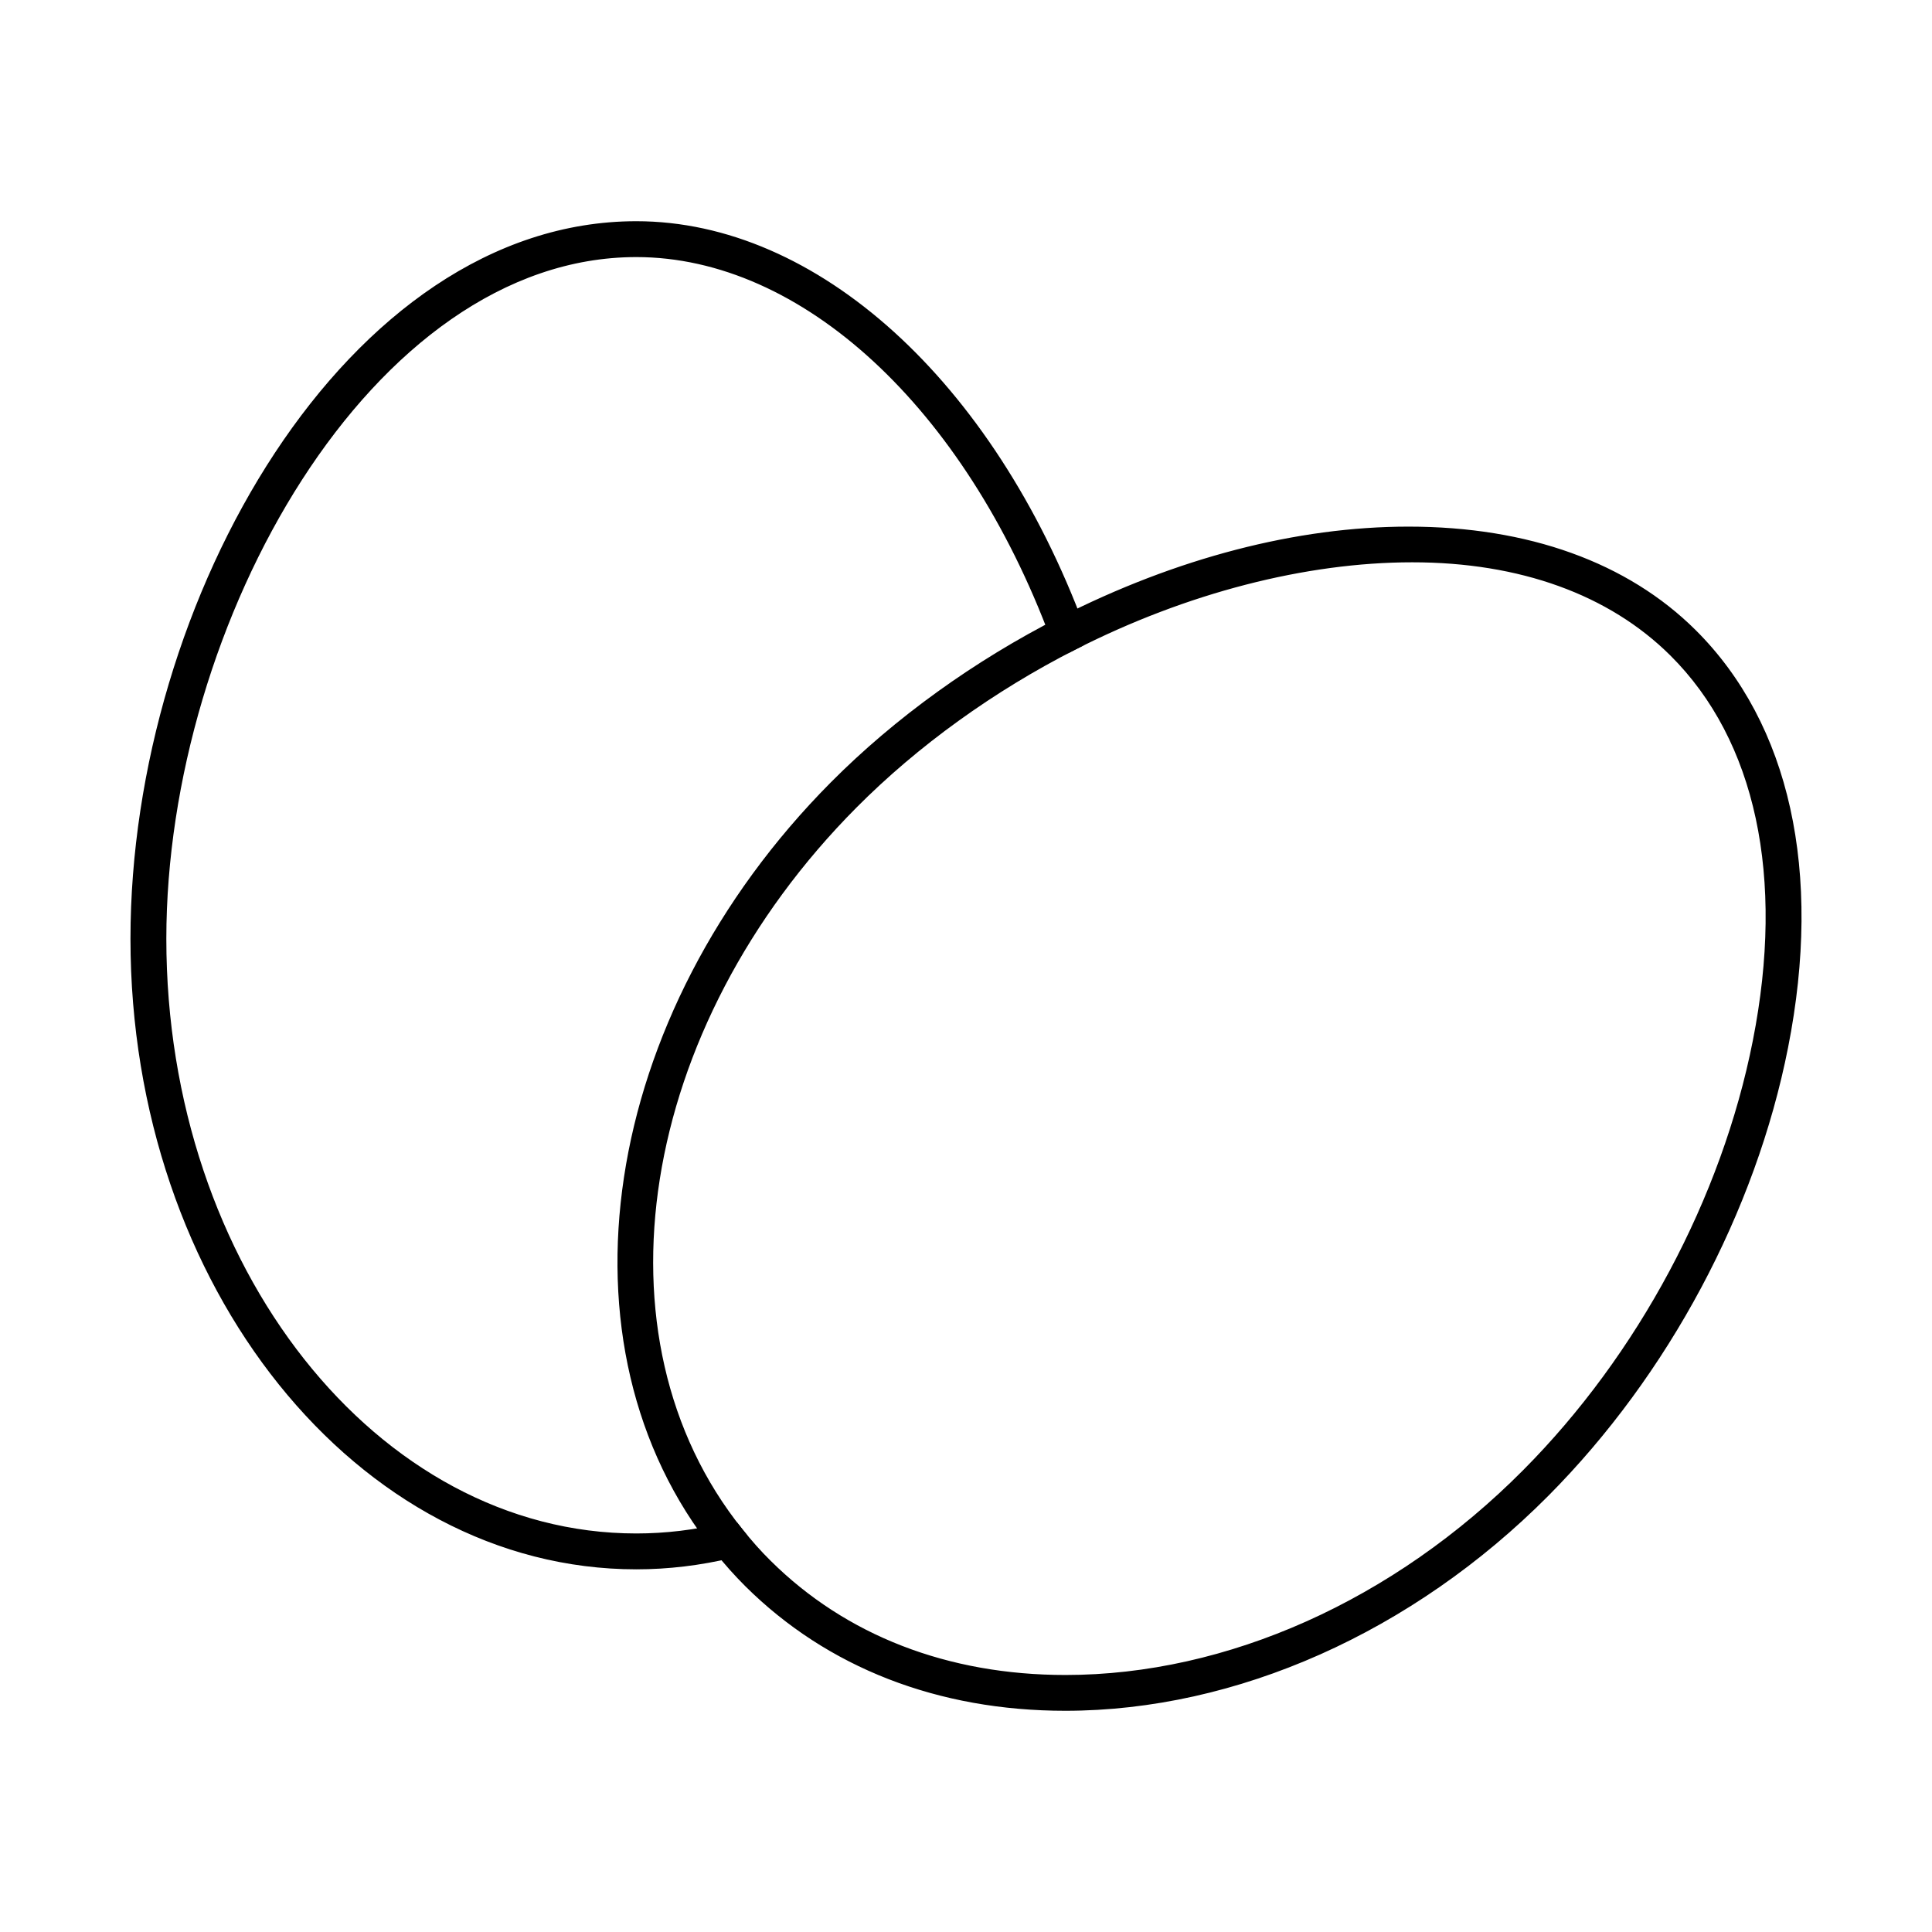 <?xml version="1.0" encoding="utf-8"?>
<!-- Generator: Adobe Illustrator 15.0.0, SVG Export Plug-In . SVG Version: 6.00 Build 0)  -->
<!DOCTYPE svg PUBLIC "-//W3C//DTD SVG 1.1//EN" "http://www.w3.org/Graphics/SVG/1.1/DTD/svg11.dtd">
<svg version="1.1" id="Layer_1" xmlns="http://www.w3.org/2000/svg" xmlns:xlink="http://www.w3.org/1999/xlink" x="0px" y="0px"
	 width="64px" height="64px" viewBox="0 0 64 64" enable-background="new 0 0 64 64" xml:space="preserve">
<g>
	<g>
		<g>
			<g>
				<g>
					<path d="M21.079,51.713c-9.089,0-16.483-9.246-16.483-20.615c0-11.089,7.049-23.495,16.483-23.495
						c5.865,0,11.592,5.206,14.593,13.264l-0.601,0.225c-2.906-7.805-8.398-12.849-13.993-12.849
						c-8.921,0-15.842,12.286-15.842,22.855c0,11.014,7.107,19.973,15.842,19.973c0.987,0,1.988-0.119,2.974-0.355l0.149,0.623
						C23.167,51.585,22.115,51.713,21.079,51.713z"/>
					<path d="M21.079,51.85c-9.164,0-16.62-9.31-16.62-20.752c0-11.154,7.107-23.631,16.62-23.631
						c5.923,0,11.701,5.24,14.721,13.352l0.049,0.131l-0.858,0.316l-0.047-0.128c-2.886-7.749-8.329-12.758-13.865-12.758
						c-8.844,0-15.705,12.212-15.705,22.718c0,10.939,7.044,19.836,15.705,19.836c0.977,0,1.968-0.119,2.941-0.353l0.134-0.031
						l0.213,0.891l-0.132,0.031C23.187,51.722,22.126,51.85,21.079,51.85z M21.079,7.74c-9.356,0-16.347,12.332-16.347,23.358
						c0,11.292,7.333,20.479,16.347,20.479c0.981,0,1.976-0.113,2.958-0.341l-0.086-0.355c-0.951,0.219-1.918,0.33-2.872,0.33
						c-8.812,0-15.979-9.022-15.979-20.112c0-10.631,6.98-22.991,15.979-22.991c5.622,0,11.135,5.021,14.072,12.809l0.346-0.128
						C32.502,12.857,26.854,7.74,21.079,7.74z"/>
				</g>
			</g>
			<g>
				<g>
					<path d="M21.079,51.85c-9.164,0-16.62-9.31-16.62-20.752c0-11.154,7.107-23.631,16.62-23.631
						c5.923,0,11.701,5.24,14.721,13.352l0.049,0.131l-0.858,0.316l-0.047-0.128c-2.886-7.749-8.329-12.758-13.865-12.758
						c-8.844,0-15.705,12.212-15.705,22.718c0,10.939,7.044,19.836,15.705,19.836c0.977,0,1.968-0.119,2.941-0.353l0.134-0.031
						l0.213,0.891l-0.132,0.031C23.187,51.722,22.126,51.85,21.079,51.85z M21.079,7.74c-9.356,0-16.347,12.332-16.347,23.358
						c0,11.292,7.333,20.479,16.347,20.479c0.981,0,1.976-0.113,2.958-0.341l-0.086-0.355c-0.951,0.219-1.918,0.33-2.872,0.33
						c-8.812,0-15.979-9.022-15.979-20.112c0-10.631,6.98-22.991,15.979-22.991c5.622,0,11.135,5.021,14.072,12.809l0.346-0.128
						C32.502,12.857,26.854,7.74,21.079,7.74z"/>
					<path d="M21.079,51.986c-9.239,0-16.757-9.369-16.757-20.889c0-11.22,7.167-23.769,16.757-23.769
						c5.979,0,11.809,5.276,14.849,13.445l0.097,0.256l-1.114,0.413l-0.097-0.256c-2.865-7.697-8.257-12.67-13.735-12.67
						c-8.768,0-15.569,12.141-15.569,22.582c0,10.862,6.985,19.7,15.569,19.7c0.967,0,1.946-0.117,2.91-0.351l0.268-0.063
						l0.276,1.154l-0.266,0.065C23.208,51.858,22.135,51.986,21.079,51.986z M21.079,7.876c-9.278,0-16.208,12.261-16.208,23.222
						c0,11.218,7.271,20.34,16.208,20.34c0.927,0,1.864-0.103,2.792-0.305l-0.021-0.091c-0.918,0.202-1.851,0.305-2.771,0.305
						c-8.887,0-16.116-9.085-16.116-20.249c0-10.697,7.04-23.128,16.116-23.128c5.639,0,11.185,5.007,14.153,12.77l0.088-0.031
						C32.335,12.906,26.755,7.876,21.079,7.876z M24.053,50.715l0.149,0.623l0,0L24.053,50.715c-0.016,0.003-0.033,0.009-0.05,0.012
						L24.053,50.715z M5.237,31.098c0,11.014,7.107,19.973,15.842,19.973C12.344,51.07,5.237,42.111,5.237,31.098z M21.079,7.603
						c-9.434,0-16.483,12.403-16.483,23.495C4.596,20.006,11.645,7.603,21.079,7.603z M35.044,21.021
						c0.009,0.022,0.019,0.045,0.027,0.071l0.601-0.225l0,0l-0.601,0.225L35.044,21.021z M21.096,7.603
						c5.602,0.008,11.095,4.788,14.182,12.258C32.189,12.386,26.706,7.611,21.096,7.603z"/>
				</g>
			</g>
		</g>
	</g>
	<g>
		<g>
			<g>
				<g>
					<path d="M35.294,56.396c-3.969,0-7.673-1.322-10.414-4.05c-0.341-0.338-0.67-0.705-1.002-1.12l0.5-0.4
						c0.317,0.397,0.63,0.747,0.954,1.068c6.196,6.159,17.55,4.814,25.316-2.996c3.844-3.87,6.647-9.107,7.687-14.374
						c1.088-5.505,0.09-10.123-2.811-13.006c-4.794-4.766-13.503-3.56-20.007-0.253l-0.292-0.572
						c8.064-4.1,16.403-3.952,20.751,0.37c3.057,3.04,4.117,7.862,2.987,13.587c-1.063,5.385-3.93,10.742-7.862,14.7
						C46.497,53.982,40.654,56.396,35.294,56.396z"/>
					<path d="M35.294,56.532L35.294,56.532c-4.185,0-7.82-1.413-10.51-4.086c-0.348-0.347-0.68-0.719-1.012-1.134l-0.085-0.108
						l0.714-0.571l0.085,0.107c0.314,0.393,0.623,0.739,0.944,1.056c2.518,2.505,5.93,3.827,9.867,3.827
						c5.384,0,10.945-2.485,15.254-6.821c3.829-3.851,6.615-9.065,7.65-14.303c1.079-5.46,0.094-10.035-2.772-12.884
						c-2.057-2.044-5.045-3.125-8.644-3.125c-3.554,0-7.533,1.029-11.206,2.897l-0.12,0.063l-0.415-0.816l0.12-0.063
						c3.849-1.957,7.824-2.991,11.494-2.991c3.932,0,7.188,1.171,9.416,3.386c3.091,3.071,4.164,7.939,3.025,13.709
						c-1.069,5.411-3.948,10.793-7.898,14.771C46.722,53.951,40.926,56.532,35.294,56.532z M24.071,51.247
						c0.297,0.366,0.594,0.693,0.904,1.003c2.639,2.625,6.207,4.01,10.318,4.01c5.559,0,11.285-2.554,15.711-7.006
						c3.914-3.938,6.767-9.272,7.824-14.633c1.121-5.676,0.075-10.456-2.949-13.461c-2.177-2.161-5.365-3.307-9.223-3.307
						c-3.588,0-7.475,1.003-11.246,2.9l0.166,0.327c3.675-1.845,7.651-2.863,11.207-2.863c3.672,0,6.728,1.109,8.836,3.205
						c2.935,2.915,3.945,7.578,2.851,13.129c-1.045,5.291-3.861,10.555-7.726,14.444c-4.36,4.387-9.991,6.9-15.449,6.9
						c-4.011,0-7.49-1.351-10.06-3.904c-0.299-0.295-0.587-0.616-0.879-0.972L24.071,51.247z"/>
				</g>
			</g>
			<g>
				<g>
					<path d="M35.294,56.532L35.294,56.532c-4.185,0-7.82-1.413-10.51-4.086c-0.348-0.347-0.68-0.719-1.012-1.134l-0.085-0.108
						l0.714-0.571l0.085,0.107c0.314,0.393,0.623,0.739,0.944,1.056c2.518,2.505,5.93,3.827,9.867,3.827
						c5.384,0,10.945-2.485,15.254-6.821c3.829-3.851,6.615-9.065,7.65-14.303c1.079-5.46,0.094-10.035-2.772-12.884
						c-2.057-2.044-5.045-3.125-8.644-3.125c-3.554,0-7.533,1.029-11.206,2.897l-0.12,0.063l-0.415-0.816l0.12-0.063
						c3.849-1.957,7.824-2.991,11.494-2.991c3.932,0,7.188,1.171,9.416,3.386c3.091,3.071,4.164,7.939,3.025,13.709
						c-1.069,5.411-3.948,10.793-7.898,14.771C46.722,53.951,40.926,56.532,35.294,56.532z M24.071,51.247
						c0.297,0.366,0.594,0.693,0.904,1.003c2.639,2.625,6.207,4.01,10.318,4.01c5.559,0,11.285-2.554,15.711-7.006
						c3.914-3.938,6.767-9.272,7.824-14.633c1.121-5.676,0.075-10.456-2.949-13.461c-2.177-2.161-5.365-3.307-9.223-3.307
						c-3.588,0-7.475,1.003-11.246,2.9l0.166,0.327c3.675-1.845,7.651-2.863,11.207-2.863c3.672,0,6.728,1.109,8.836,3.205
						c2.935,2.915,3.945,7.578,2.851,13.129c-1.045,5.291-3.861,10.555-7.726,14.444c-4.36,4.387-9.991,6.9-15.449,6.9
						c-4.011,0-7.49-1.351-10.06-3.904c-0.299-0.295-0.587-0.616-0.879-0.972L24.071,51.247z"/>
					<path d="M35.294,56.672L35.294,56.672c-4.222,0-7.89-1.428-10.607-4.129c-0.351-0.35-0.684-0.722-1.022-1.146l-0.172-0.213
						l0.928-0.745l0.171,0.216c0.313,0.39,0.617,0.733,0.933,1.044c2.494,2.477,5.872,3.787,9.771,3.787
						c5.35,0,10.874-2.471,15.156-6.781c3.811-3.83,6.585-9.02,7.613-14.234c1.07-5.412,0.1-9.944-2.734-12.759
						c-2.031-2.016-4.987-3.085-8.547-3.085c-3.533,0-7.489,1.023-11.144,2.883l-0.244,0.123l-0.539-1.058l0.245-0.125
						c3.866-1.967,7.863-3.005,11.555-3.005c3.969,0,7.258,1.186,9.512,3.426c3.123,3.105,4.212,8.016,3.063,13.831
						c-1.073,5.439-3.967,10.848-7.936,14.843C46.794,54.073,40.961,56.669,35.294,56.672z M24.265,51.267
						c0.265,0.318,0.529,0.611,0.808,0.887c2.613,2.597,6.146,3.97,10.222,3.97c5.522,0,11.213-2.539,15.613-6.966
						c3.896-3.919,6.734-9.228,7.786-14.562c1.113-5.63,0.081-10.365-2.91-13.336c-2.149-2.138-5.304-3.267-9.126-3.267
						c-3.526,0-7.349,0.975-11.062,2.824l0.041,0.082c3.661-1.819,7.614-2.817,11.147-2.817c3.709,0,6.799,1.12,8.933,3.241
						c2.967,2.952,3.992,7.657,2.889,13.257c-1.051,5.314-3.881,10.605-7.764,14.513c-4.386,4.412-10.052,6.943-15.546,6.943
						c-4.048,0-7.56-1.365-10.157-3.947c-0.276-0.272-0.539-0.563-0.802-0.878L24.265,51.267z M24.065,51.457
						c0.209,0.25,0.418,0.486,0.633,0.708C24.482,51.94,24.273,51.704,24.065,51.457z M24.378,50.826l-0.452,0.36L24.378,50.826
						l0.037,0.045C24.403,50.857,24.391,50.84,24.378,50.826z M59.386,29.545c0.071,1.595-0.066,3.304-0.422,5.105
						c-0.854,4.315-2.865,8.618-5.654,12.192c2.789-3.574,4.801-7.877,5.654-12.192C59.319,32.85,59.457,31.141,59.386,29.545z
						 M58.74,29.452c0.083,1.578-0.051,3.279-0.405,5.073c-0.815,4.135-2.719,8.252-5.36,11.704
						c2.642-3.452,4.545-7.569,5.36-11.704C58.689,32.73,58.823,31.03,58.74,29.452z M46.784,18.354c3.603,0,6.604,1.075,8.684,3.11
						C53.39,19.429,50.389,18.354,46.784,18.354z M35.493,21.217l0.024,0.048c0.297-0.151,0.597-0.299,0.896-0.438
						c-0.26,0.122-0.519,0.247-0.775,0.375l-0.121,0.063L35.493,21.217z M46.595,17.717c-3.305,0.012-6.857,0.864-10.34,2.477
						C39.737,18.581,43.291,17.729,46.595,17.717z M46.757,17.717c2.841,0.014,5.321,0.648,7.304,1.851
						C52.078,18.365,49.598,17.731,46.757,17.717z"/>
				</g>
			</g>
		</g>
	</g>
	<g>
		<g>
			<g>
				<g>
					<path d="M23.878,51.227c-5.378-6.704-3.725-17.504,3.843-25.119c2.102-2.113,4.697-3.987,7.505-5.414l0.292,0.572
						c-2.75,1.396-5.289,3.227-7.342,5.294c-7.339,7.383-8.972,17.814-3.797,24.267L23.878,51.227z"/>
					<path d="M23.856,51.42l-0.085-0.107c-5.421-6.759-3.765-17.635,3.853-25.301c2.111-2.124,4.717-4.004,7.539-5.439l0.122-0.063
						l0.416,0.816l-0.123,0.063c-2.735,1.391-5.263,3.213-7.304,5.269c-7.291,7.334-8.92,17.687-3.789,24.084l0.085,0.105
						L23.856,51.42z M35.166,20.879c-2.75,1.413-5.287,3.252-7.347,5.326c-7.479,7.524-9.15,18.169-3.919,24.829l0.287-0.23
						c-5.115-6.511-3.456-16.949,3.893-24.34c2.032-2.044,4.539-3.861,7.254-5.257L35.166,20.879z"/>
				</g>
			</g>
			<g>
				<g>
					<path d="M23.856,51.42l-0.085-0.107c-5.421-6.759-3.765-17.635,3.853-25.301c2.111-2.124,4.717-4.004,7.539-5.439l0.122-0.063
						l0.416,0.816l-0.123,0.063c-2.735,1.391-5.263,3.213-7.304,5.269c-7.291,7.334-8.92,17.687-3.789,24.084l0.085,0.105
						L23.856,51.42z M35.166,20.879c-2.75,1.413-5.287,3.252-7.347,5.326c-7.479,7.524-9.15,18.169-3.919,24.829l0.287-0.23
						c-5.115-6.511-3.456-16.949,3.893-24.34c2.032-2.044,4.539-3.861,7.254-5.257L35.166,20.879z"/>
					<path d="M23.835,51.61l-0.171-0.213c-5.465-6.813-3.804-17.769,3.861-25.483c2.121-2.133,4.742-4.023,7.577-5.465l0.243-0.122
						l0.54,1.058l-0.245,0.125c-2.725,1.385-5.238,3.199-7.27,5.243c-7.242,7.286-8.866,17.559-3.779,23.902l0.17,0.213
						L23.835,51.61z M35.106,21.063c-2.687,1.399-5.172,3.208-7.191,5.238c-7.369,7.414-9.072,17.934-3.994,24.539l0.074-0.06
						c-5.05-6.565-3.351-17.034,3.985-24.414c2.01-2.021,4.485-3.827,7.168-5.22L35.106,21.063z M27.373,26.466
						c-7.088,7.405-8.709,17.639-3.875,24.264C18.67,44.109,20.304,33.851,27.373,26.466z M34.105,21.294
						c-2.306,1.296-4.434,2.886-6.218,4.649C29.671,24.18,31.8,22.59,34.105,21.294z M35.518,21.266l-0.121,0.063
						c-0.515,0.261-1.02,0.543-1.517,0.836C34.416,21.848,34.962,21.547,35.518,21.266L35.518,21.266z"/>
				</g>
			</g>
		</g>
	</g>
</g>
</svg>
